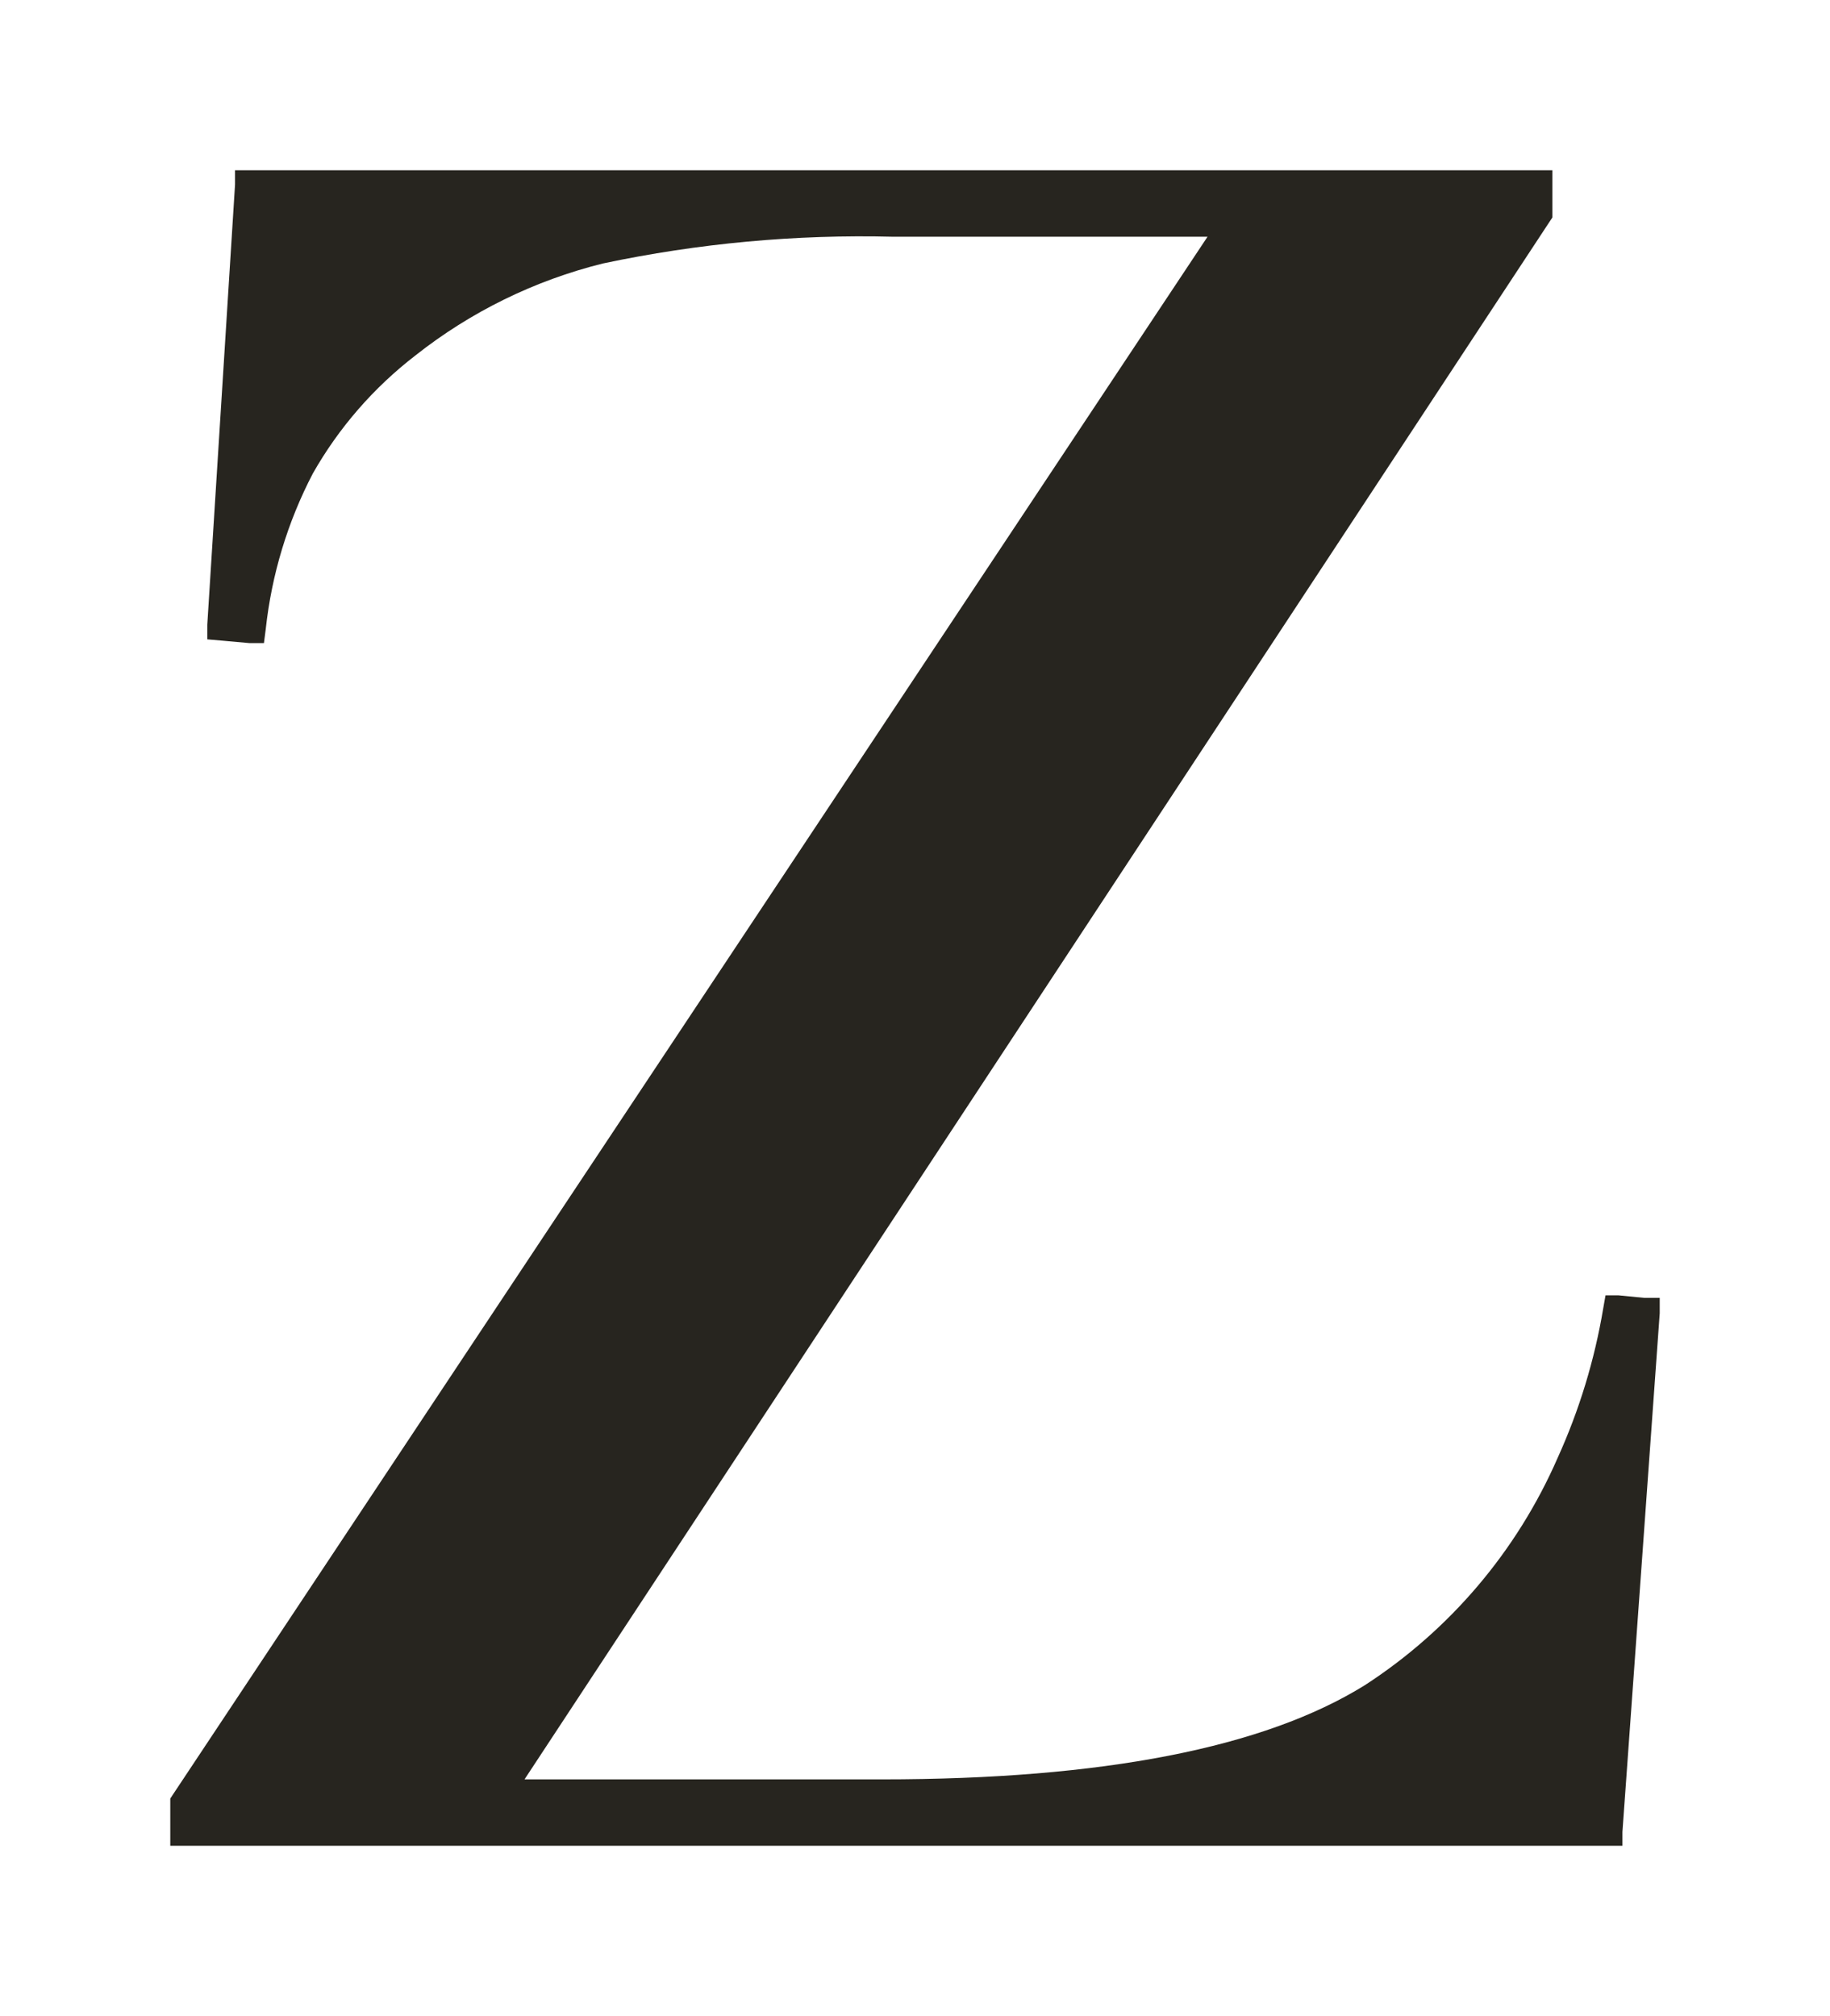 <?xml version="1.0" encoding="UTF-8" standalone="no"?> <svg xmlns:inkscape="http://www.inkscape.org/namespaces/inkscape" xmlns:sodipodi="http://sodipodi.sourceforge.net/DTD/sodipodi-0.dtd" xmlns="http://www.w3.org/2000/svg" xmlns:svg="http://www.w3.org/2000/svg" width="32.241" height="35.518" class="zzSvgLogo" viewBox="0 0 32.241 35.518" fill="none" version="1.1" id="svg7" sodipodi:docname="zinzino-logo.svg" inkscape:version="1.3.2 (091e20e, 2023-11-25, custom)"><g clip-path="url(#clip0)" id="g7" transform="translate(3,2.226)"><path d="m 25.517,20.595 h -0.231 l -0.04,0.227 c -0.152,0.909 -0.422,1.795 -0.803,2.635 -0.716,1.64 -1.897,3.033 -3.396,4.005 -1.775,1.104 -4.62,1.66 -8.509,1.66 H 6.241 L 24.305,1.673 24.35,1.606 V 0.774 H 1.141 V 1.024 L 0.652,8.78 v 0.258 l 0.257,0.022 0.488,0.044 h 0.253 L 1.682,8.856 C 1.786,7.898 2.067,6.968 2.512,6.115 2.97,5.308 3.585,4.602 4.319,4.036 5.292,3.267 6.418,2.715 7.621,2.416 9.303,2.06 11.02,1.901 12.739,1.945 h 5.535 L 0.044,29.393 0,29.46 v 0.832 h 25.584 v -0.245 l 0.657,-9.136 v -0.272 h -0.271 z" fill="#27251f" id="path1"></path></g><defs id="defs7"><clipPath id="clip0"><rect width="194" height="31" fill="#ffffff" id="rect7" x="0" y="0"></rect></clipPath></defs></svg> 